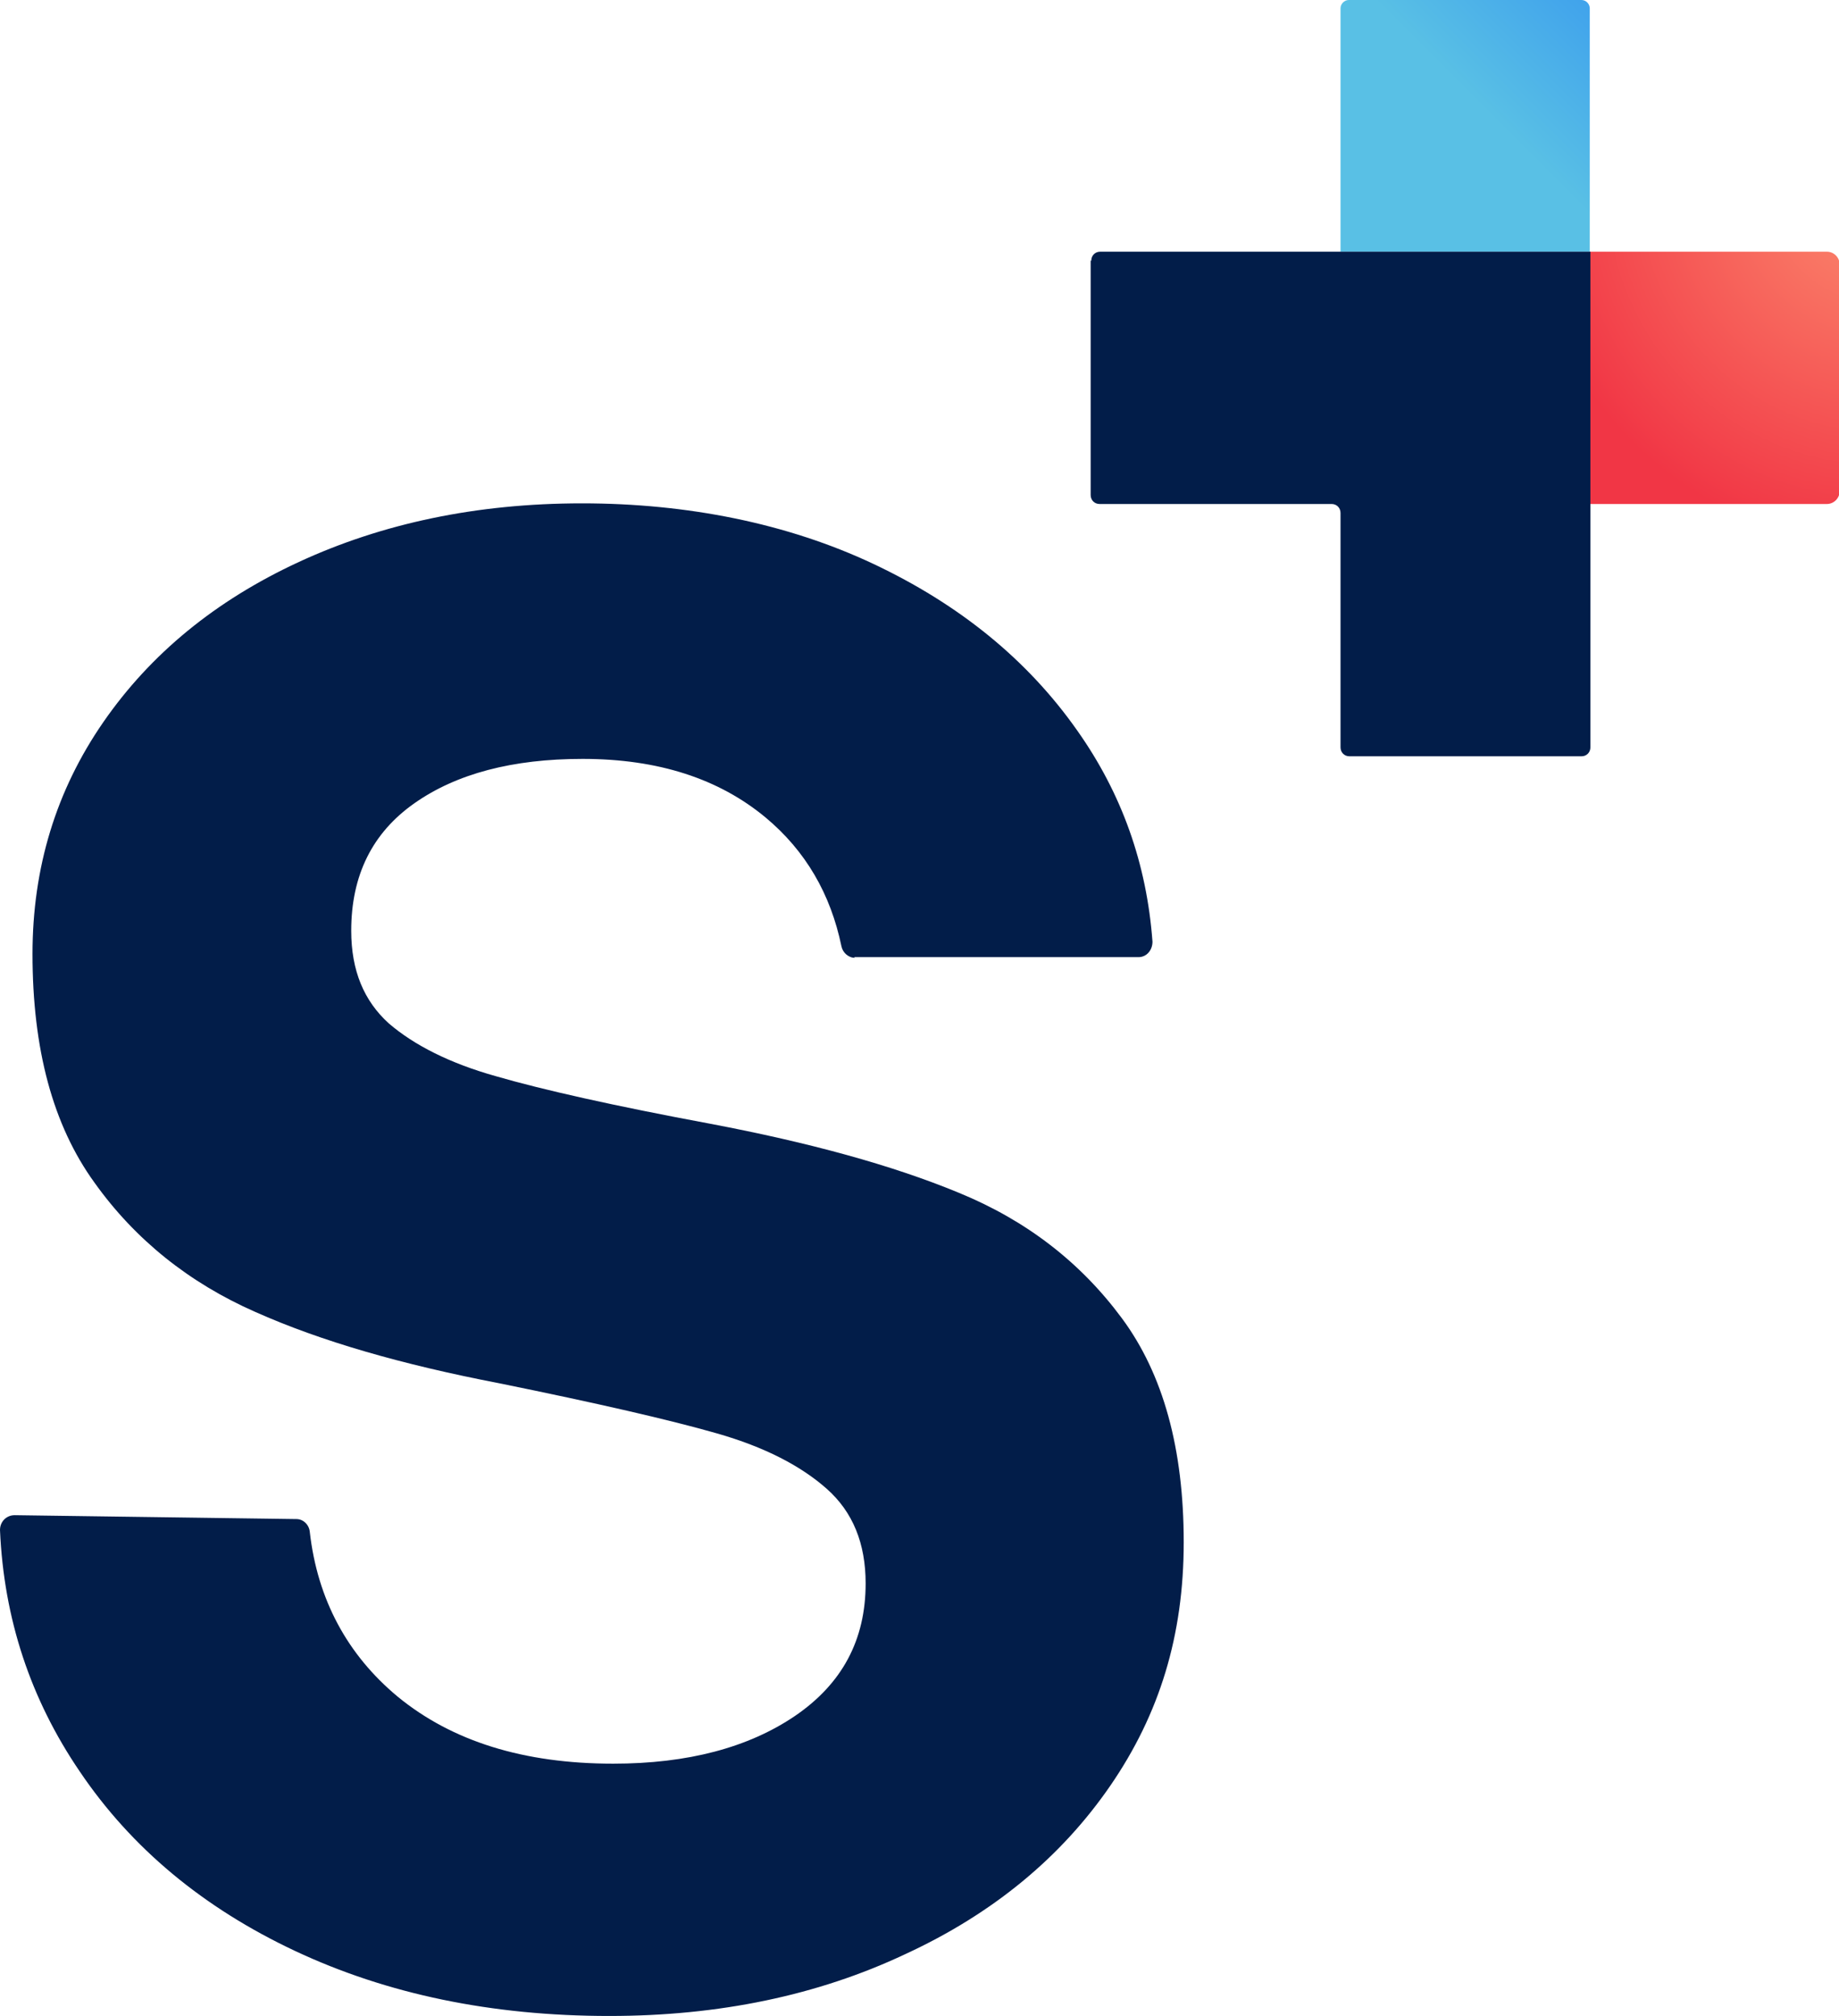 <svg width="83" height="91" viewBox="0 0 83 91" fill="none" xmlns="http://www.w3.org/2000/svg">
<g clip-path="url(#clip0_127_2125)">
<path d="M60.502 11.361H71.751V0.378C71.751 0.174 71.579 0 71.377 0H60.876C60.675 0 60.502 0.174 60.502 0.378V11.361Z" fill="url(#paint0_linear_127_2125)"/>
<path d="M71.751 22.75H82.453C82.77 22.75 83.029 22.488 83.029 22.169V11.942C83.029 11.622 82.77 11.361 82.453 11.361H71.751V22.721V22.75Z" fill="url(#paint1_radial_127_2125)"/>
<path d="M49.225 11.767V22.343C49.225 22.576 49.397 22.75 49.627 22.75H60.099C60.33 22.75 60.502 22.924 60.502 23.157V33.733C60.502 33.965 60.675 34.139 60.905 34.139H71.377C71.607 34.139 71.78 33.965 71.78 33.733V11.361H49.656C49.426 11.361 49.253 11.535 49.253 11.767H49.225Z" fill="#021D49"/>
<path d="M38.58 43.234C38.292 43.234 38.033 43.001 37.976 42.711C37.487 40.357 36.365 38.411 34.552 36.9C32.452 35.157 29.719 34.256 26.295 34.256C23.131 34.256 20.599 34.924 18.7 36.261C16.801 37.597 15.852 39.515 15.852 42.013C15.852 43.815 16.427 45.18 17.549 46.197C18.7 47.185 20.311 47.999 22.383 48.58C24.483 49.19 27.705 49.916 32.078 50.73C36.508 51.572 40.248 52.589 43.269 53.839C46.319 55.088 48.764 56.977 50.634 59.505C52.504 62.032 53.425 65.403 53.425 69.616C53.425 73.829 52.332 77.373 50.117 80.598C47.901 83.823 44.823 86.38 40.853 88.211C36.911 90.07 32.452 91 27.504 91C22.181 91 17.463 90.012 13.32 88.066C9.177 86.119 5.927 83.417 3.596 79.959C1.381 76.705 0.173 73.073 0 69.064C0 68.686 0.288 68.395 0.662 68.395L13.378 68.57C13.694 68.57 13.953 68.831 13.982 69.151C14.327 72.201 15.679 74.7 17.952 76.589C20.398 78.594 23.62 79.611 27.676 79.611C31.042 79.611 33.775 78.884 35.876 77.46C38.005 76.008 39.069 74.032 39.069 71.475C39.069 69.674 38.494 68.25 37.314 67.204C36.135 66.158 34.495 65.316 32.366 64.705C30.237 64.095 26.957 63.34 22.526 62.439C18.154 61.596 14.5 60.55 11.508 59.214C8.545 57.907 6.099 55.96 4.258 53.374C2.388 50.788 1.467 47.359 1.467 43.059C1.467 39.166 2.532 35.679 4.661 32.6C6.79 29.52 9.724 27.108 13.493 25.365C17.262 23.622 21.52 22.721 26.267 22.721C31.014 22.721 35.53 23.622 39.414 25.452C43.298 27.283 46.376 29.781 48.62 32.977C50.634 35.825 51.756 38.992 52.015 42.507C52.015 42.885 51.756 43.205 51.382 43.205H38.551L38.58 43.234Z" fill="#021D49"/>
</g>
<defs>
<linearGradient id="paint0_linear_127_2125" x1="56.705" y1="15.428" x2="83.262" y2="-11.156" gradientUnits="userSpaceOnUse">
<stop offset="0.39" stop-color="#59C0E5"/>
<stop offset="0.55" stop-color="#43A6EB"/>
<stop offset="0.85" stop-color="#207CF5"/>
<stop offset="1" stop-color="#136DFA"/>
</linearGradient>
<radialGradient id="paint1_radial_127_2125" cx="0" cy="0" r="1" gradientUnits="userSpaceOnUse" gradientTransform="translate(84.899 8.513) scale(15.996 16.154)">
<stop stop-color="#FC8C6F"/>
<stop offset="1" stop-color="#F13645"/>
</radialGradient>
<clipPath id="clip0_127_2125">
<rect width="83" height="91" fill="white"/>
</clipPath>
</defs>
</svg>
